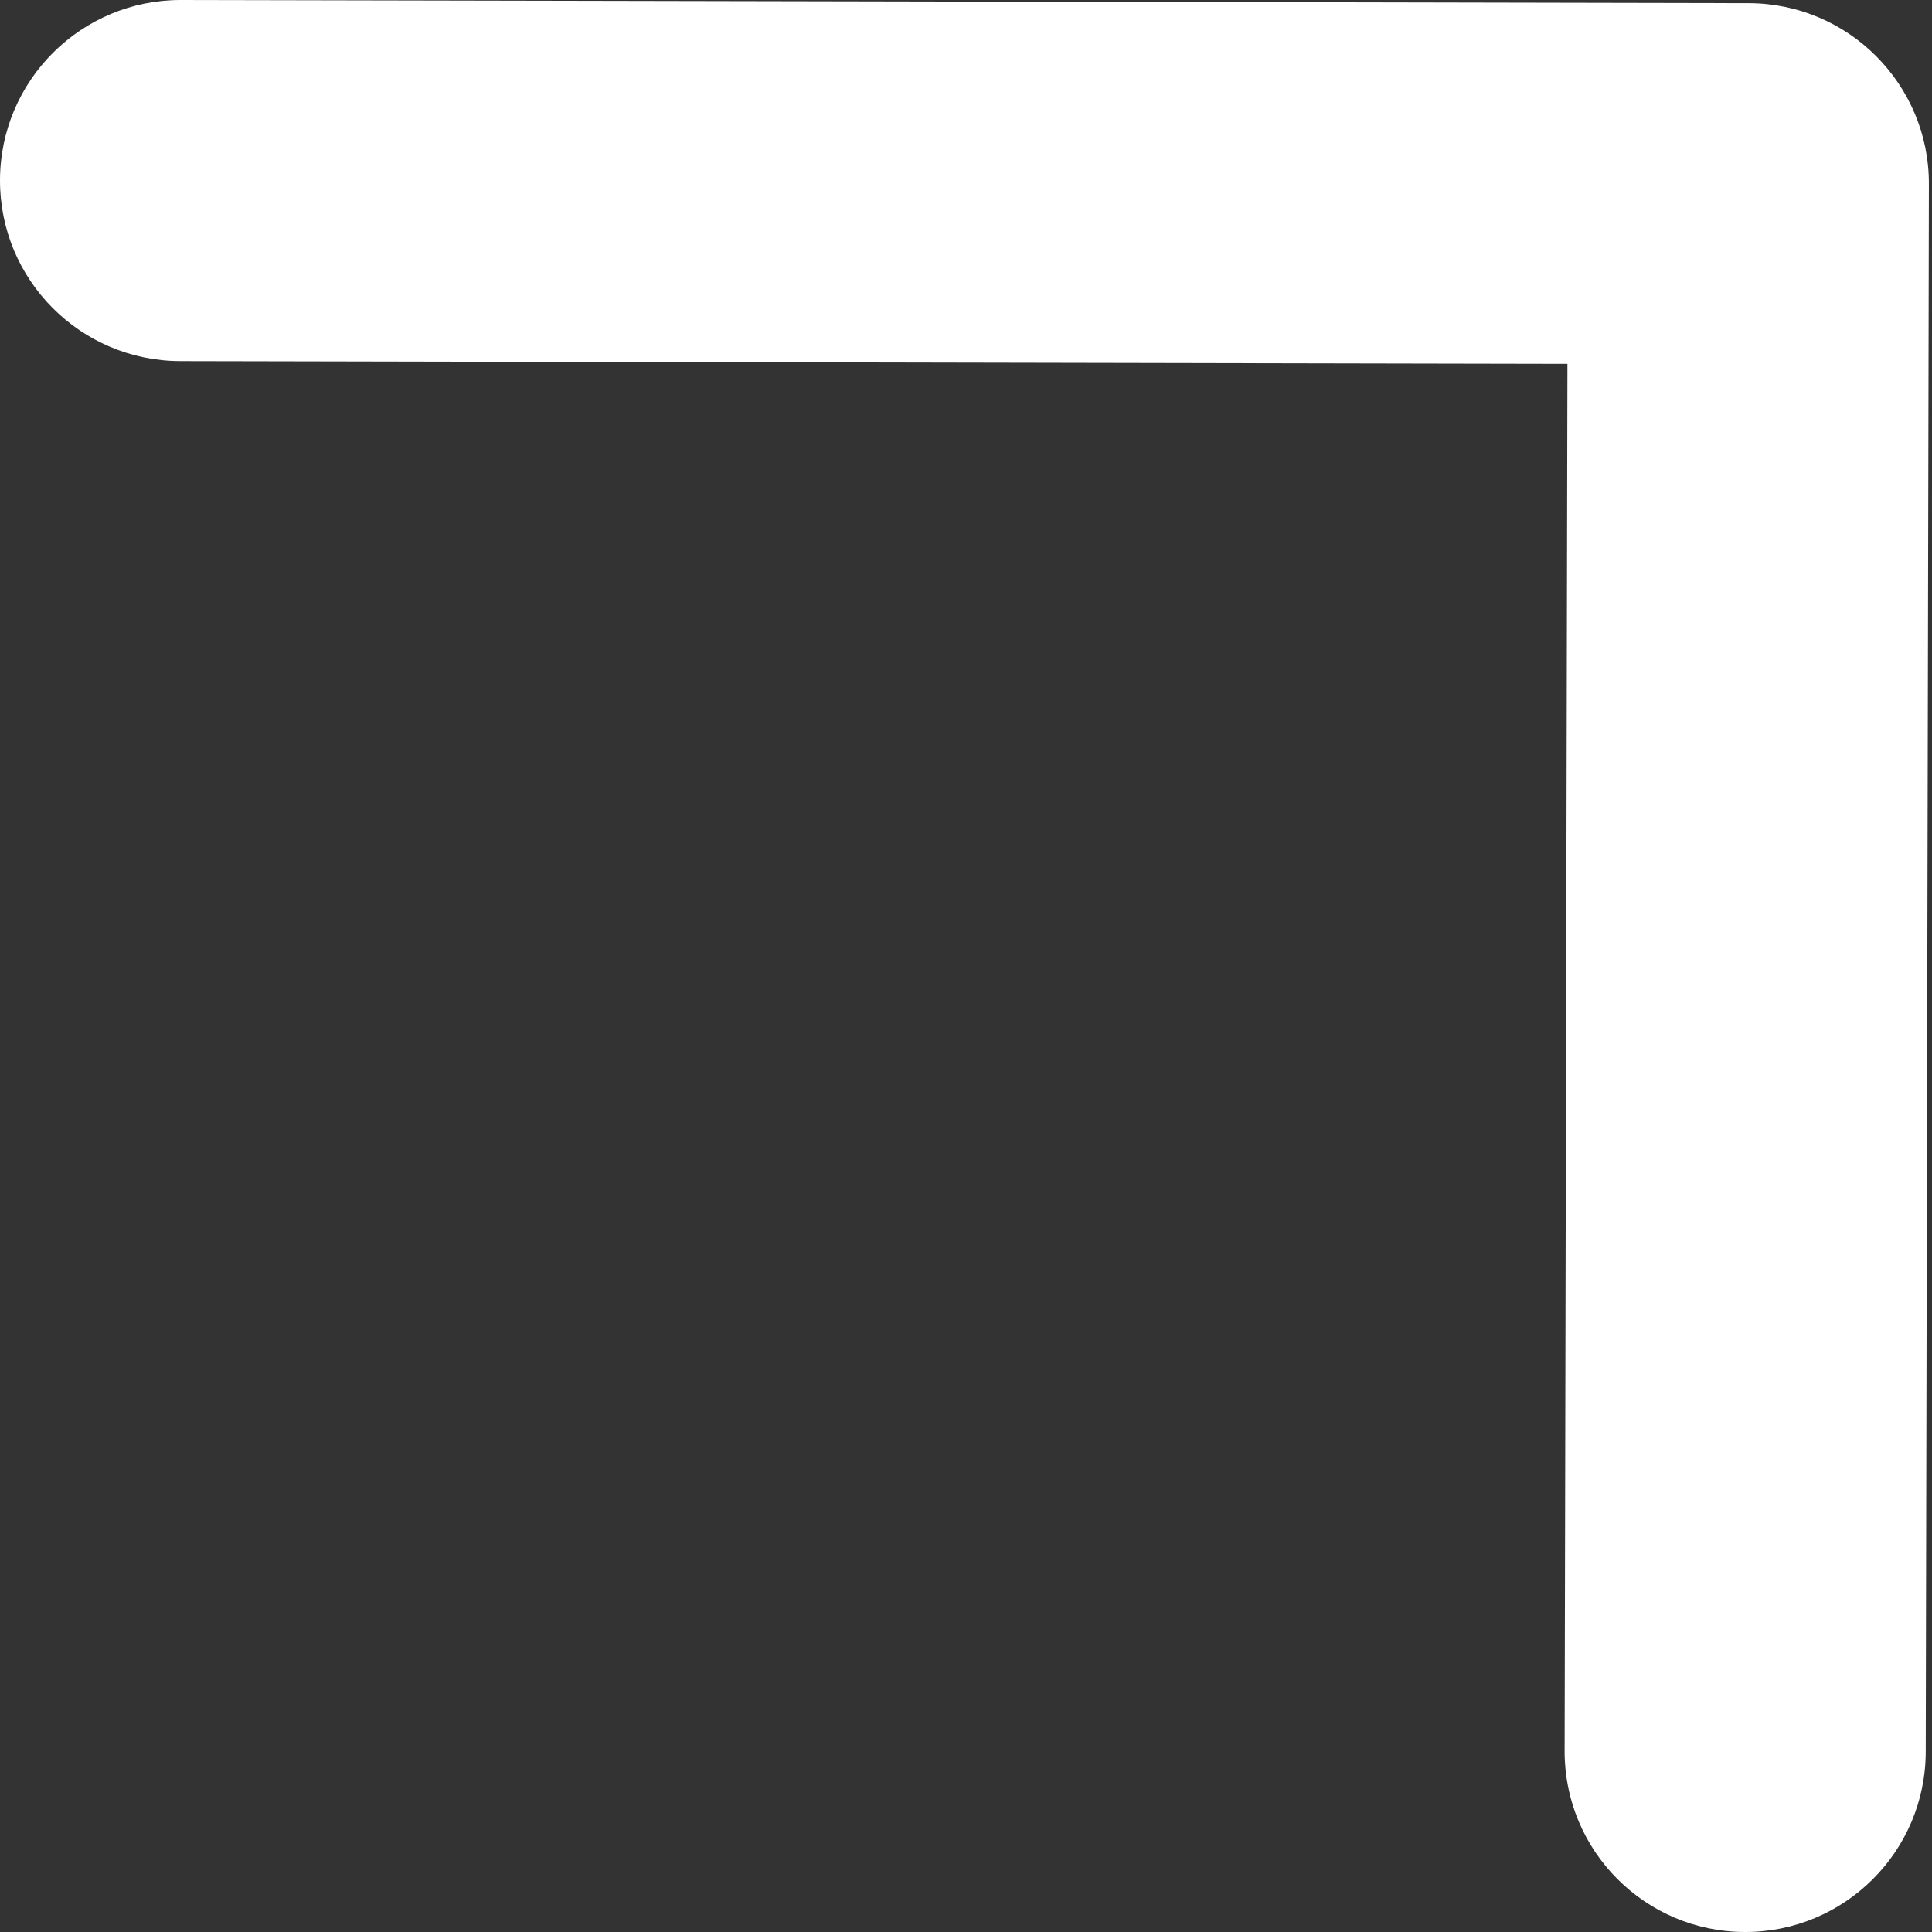<svg width="33" height="33" viewBox="0 0 33 33" fill="none" xmlns="http://www.w3.org/2000/svg">
<rect x="0" y="0" width="33" height="33" fill="#333333" stroke="none"/>
<path d="M32.048 0.961C31.491 0.402 30.721 0.056 29.87 0.054L3.09 6.67075e-06C1.387 -0.003 0.003 1.375 -3.61663e-05 3.078C-0.003 4.781 1.374 6.164 3.078 6.168L26.773 6.215L26.725 29.91C26.722 31.613 28.1 32.997 29.803 33C31.506 33.004 32.89 31.626 32.893 29.922L32.947 3.143C32.949 2.292 32.605 1.52 32.048 0.961Z" fill="white"/>
</svg>
